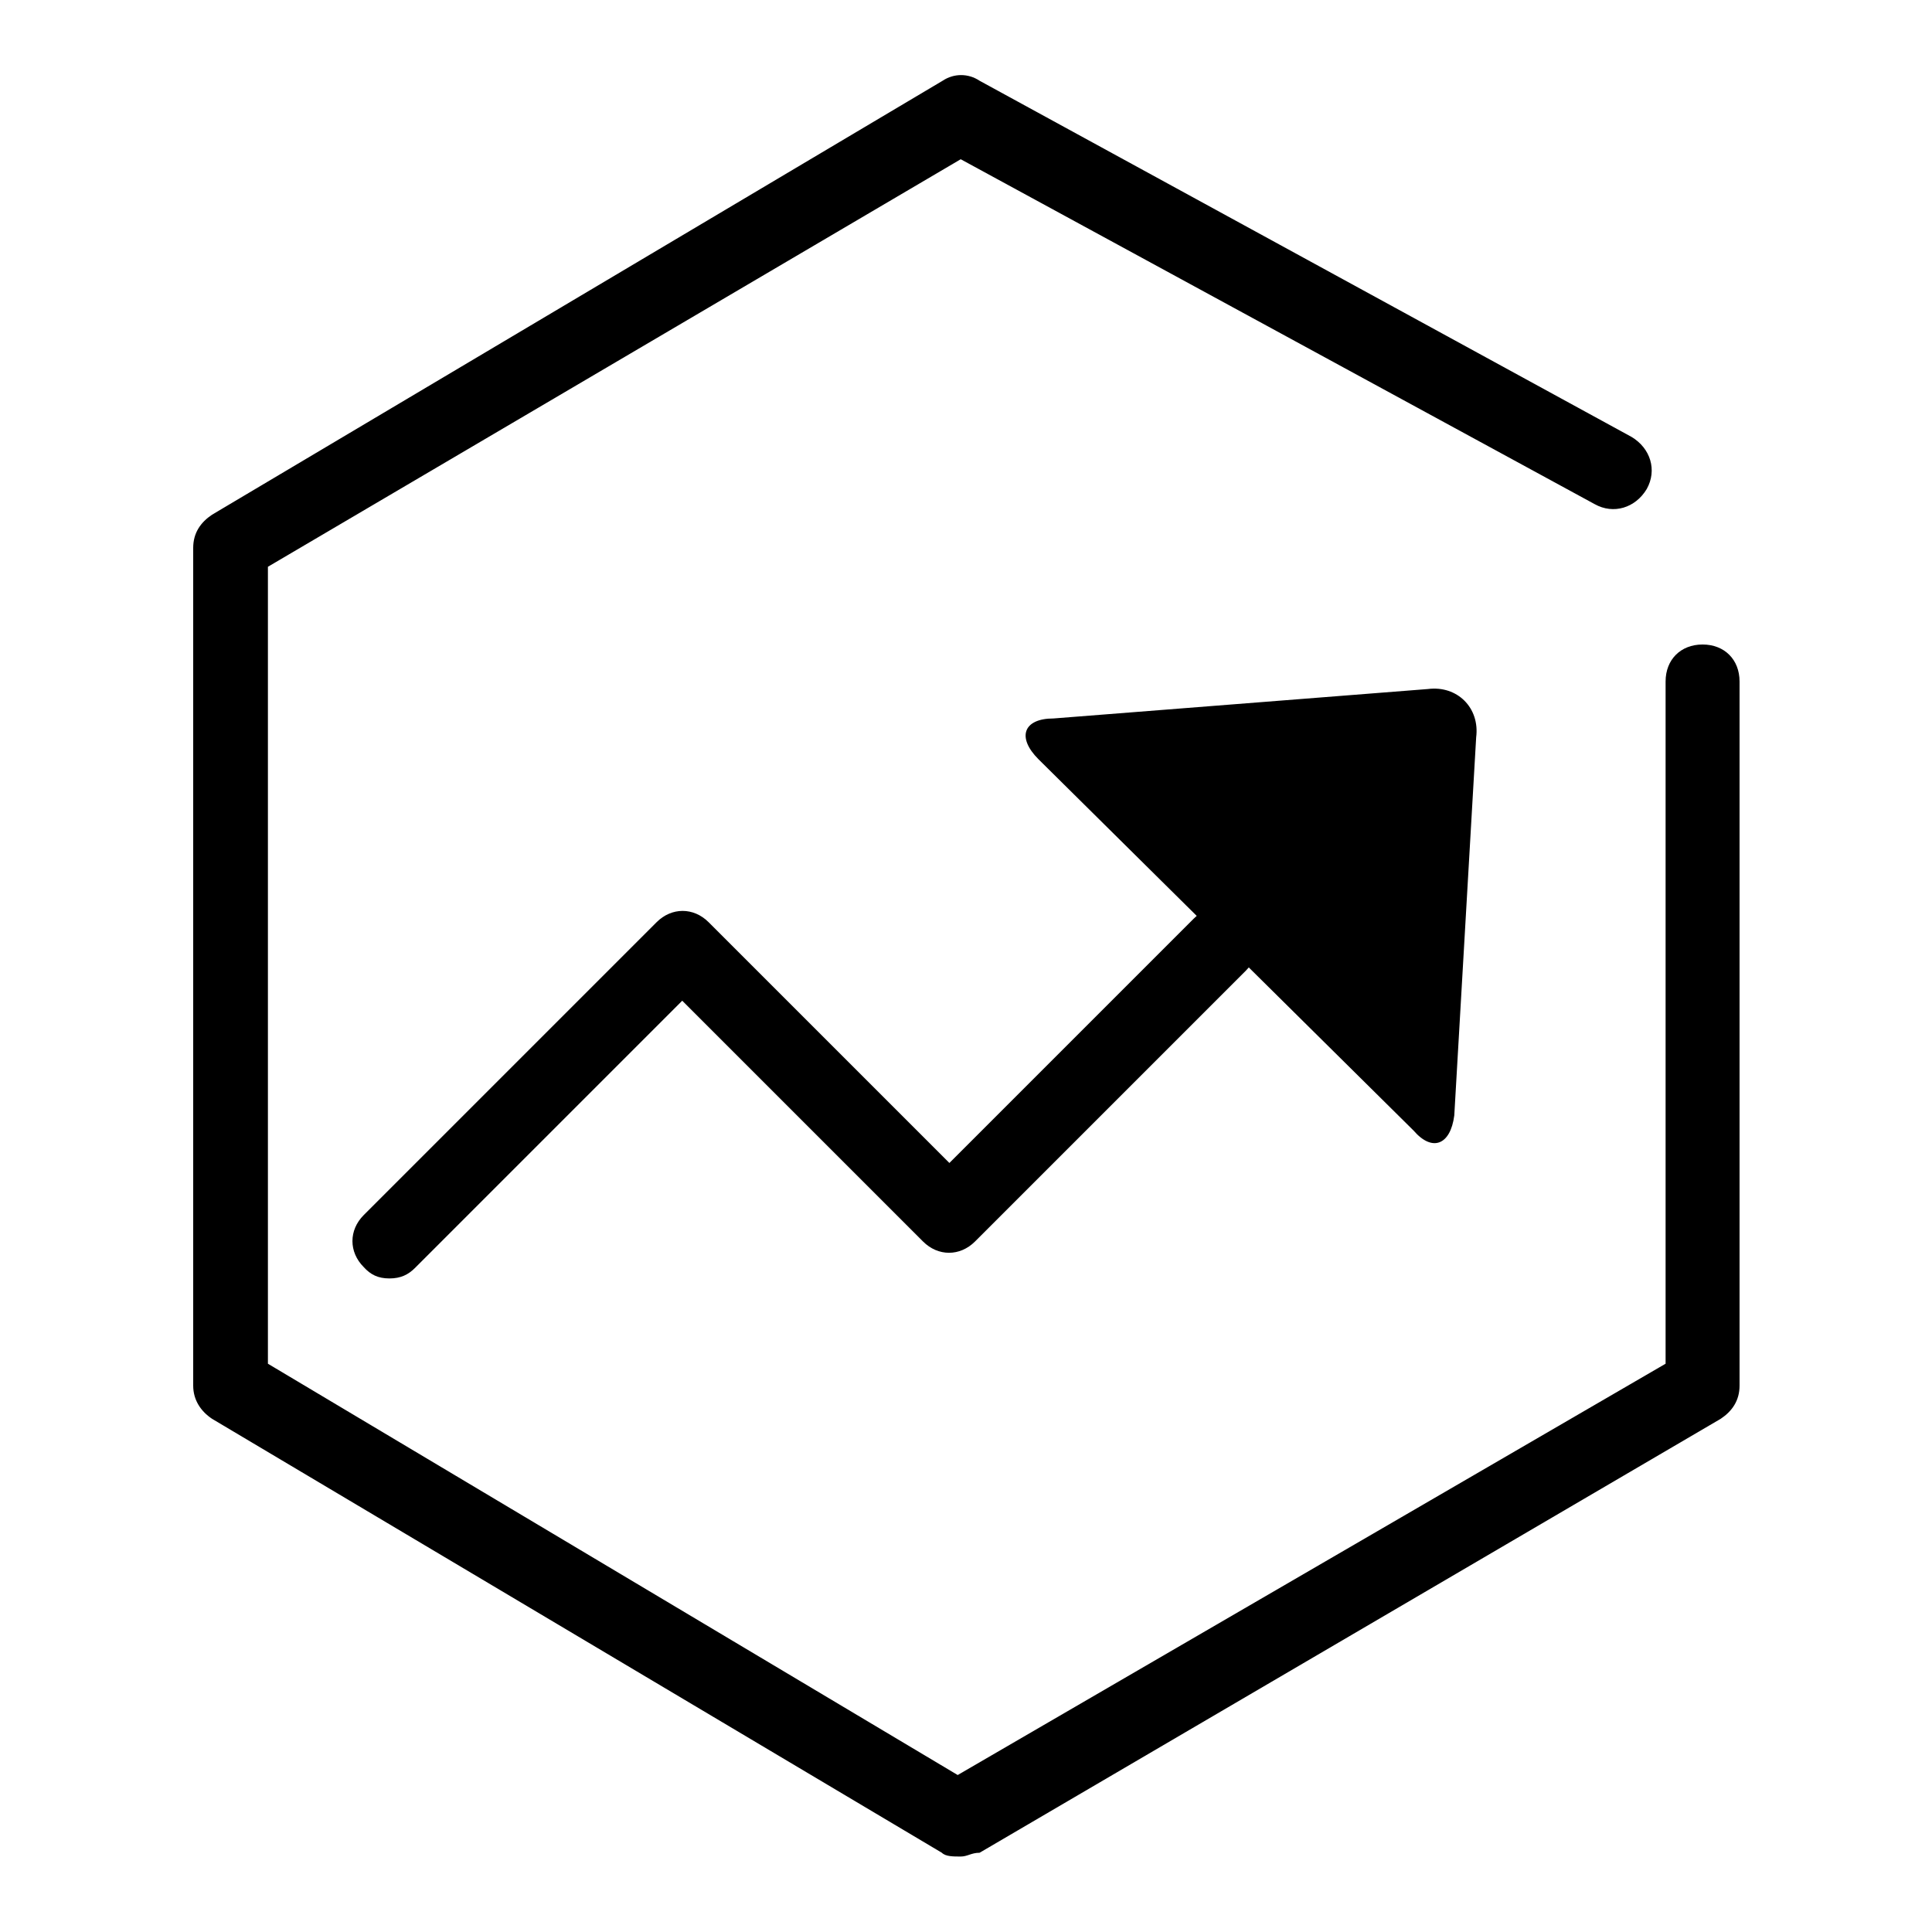 <?xml version="1.0" encoding="utf-8"?>
<!-- Svg Vector Icons : http://www.onlinewebfonts.com/icon -->
<!DOCTYPE svg PUBLIC "-//W3C//DTD SVG 1.1//EN" "http://www.w3.org/Graphics/SVG/1.1/DTD/svg11.dtd">
<svg version="1.1" xmlns="http://www.w3.org/2000/svg" xmlns:xlink="http://www.w3.org/1999/xlink" x="0px" y="0px" viewBox="0 0 256 256" enable-background="new 0 0 256 256" xml:space="preserve">
<g> <path fill="#000000" d="M127.3,246c-1,0-2,0-2.5-0.5L28.1,188c-1.5-1-2.5-2.5-2.5-4.4v-111c0-2,1-3.4,2.5-4.4l96.8-57.5 c1.5-1,3.4-1,4.9,0l86.4,47.2c2.5,1.5,3.4,4.4,2,6.9c-1.5,2.5-4.4,3.4-6.9,2l-84-45.7l-91.8,54v105.6l91.4,54.5l93.8-54.5V90.3 c0-2.9,2-4.9,4.9-4.9c2.9,0,4.9,2,4.9,4.9v93.3c0,2-1,3.4-2.5,4.4l-98.2,57.5C128.7,245.5,128.2,246,127.3,246L127.3,246z"/> <path fill="#000000" d="M51.6,169.4c-1.5,0-2.5-0.5-3.4-1.5c-2-2-2-4.9,0-6.9L87,122.2c2-2,4.9-2,6.9,0l31.9,31.9l32.4-32.4 c2-2,4.9-2,6.9,0c2,2,2,4.9,0,6.9l-35.9,35.9c-2,2-4.9,2-6.9,0l-31.9-31.9l-35.4,35.4C54.1,168.9,53.1,169.4,51.6,169.4L51.6,169.4 z"/> <path fill="#000000" d="M137.6,100.6c-2.9-2.9-2-5.4,2-5.4l49.6-3.9c3.9-0.5,6.9,2.5,6.4,6.4l-2.9,50.1c-0.5,3.9-2.9,4.9-5.4,2 L137.6,100.6L137.6,100.6z"/></g>
</svg>